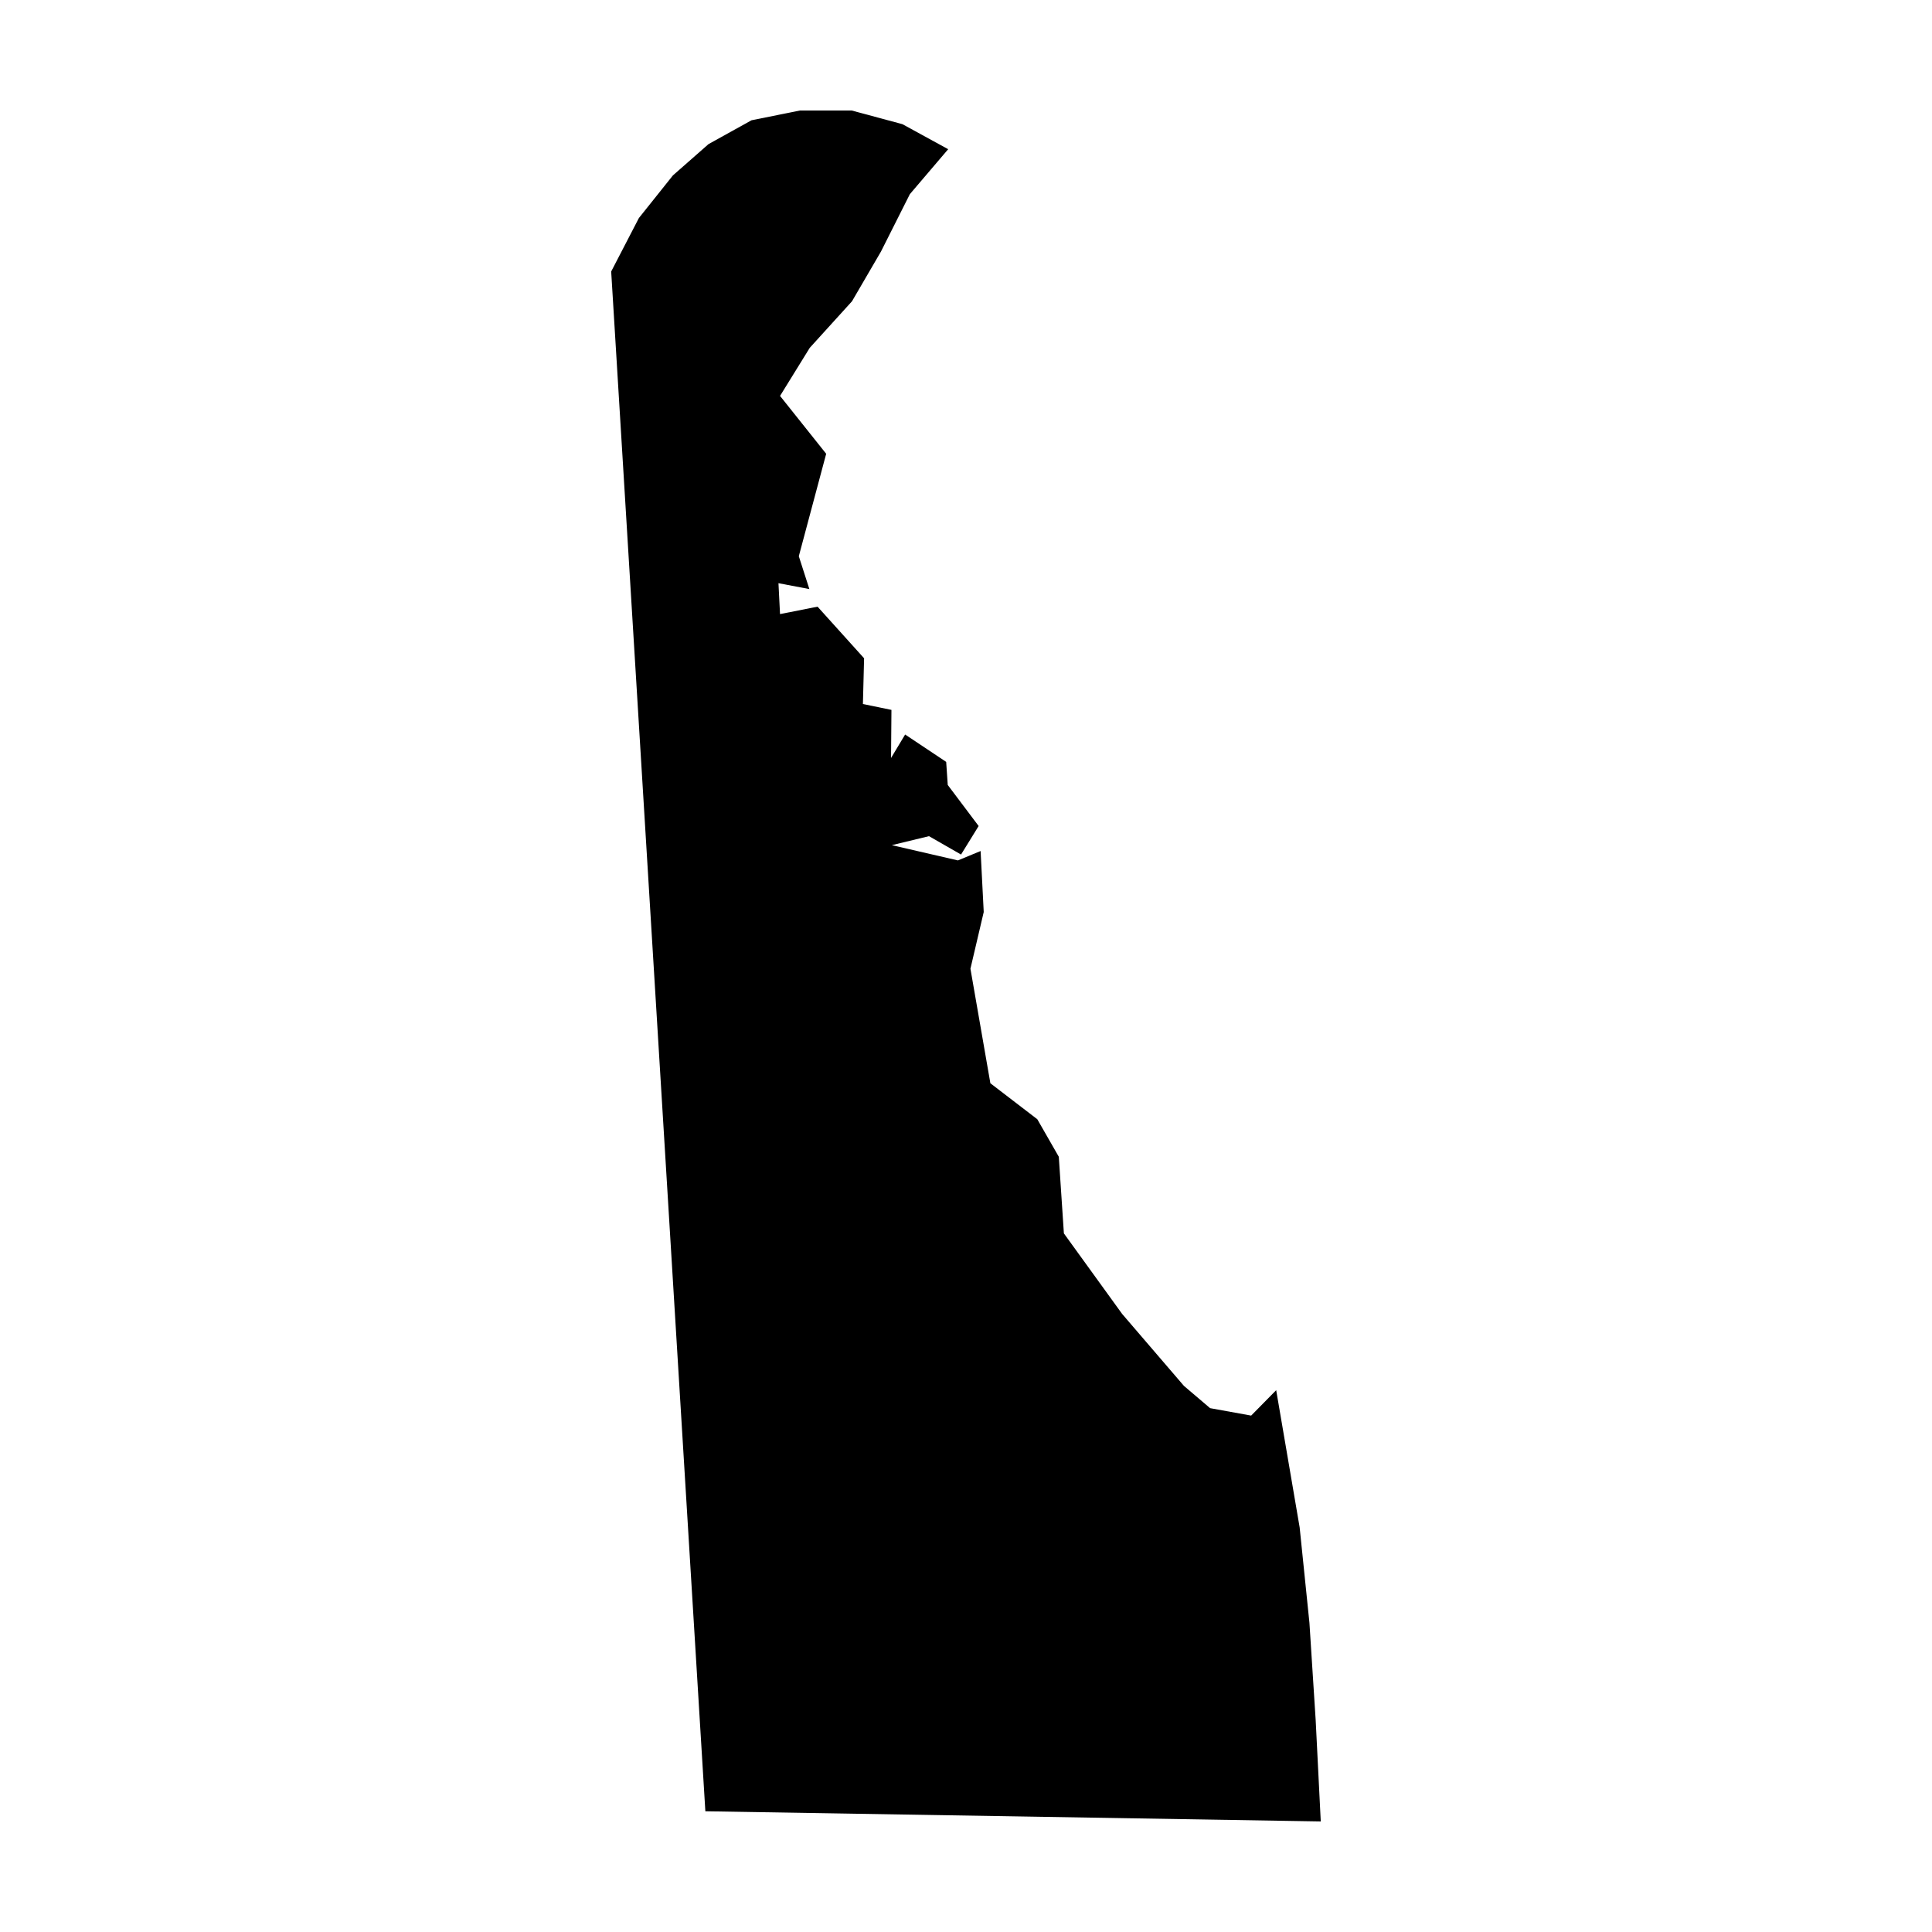 <?xml version="1.0" encoding="UTF-8"?>
<!-- Uploaded to: ICON Repo, www.iconrepo.com, Generator: ICON Repo Mixer Tools -->
<svg fill="#000000" width="800px" height="800px" version="1.1" viewBox="144 144 512 512" xmlns="http://www.w3.org/2000/svg">
 <path d="m305.96 215.97c2.453-4.731 4.906-9.465 7.356-14.195 3.004-3.766 6.012-7.531 9.016-11.293 3.144-2.762 6.285-5.527 9.43-8.289 3.801-2.106 7.598-4.215 11.398-6.32 4.285-0.863 8.566-1.727 12.848-2.59h13.676c4.488 1.207 8.98 2.418 13.469 3.625 4.043 2.211 8.082 4.422 12.125 6.633-3.387 3.973-6.769 7.945-10.156 11.914-2.555 5.078-5.113 10.156-7.668 15.23-2.555 4.387-5.113 8.773-7.668 13.16-3.731 4.109-7.461 8.219-11.191 12.332-2.625 4.25-5.25 8.496-7.875 12.746 4.074 5.113 8.152 10.223 12.227 15.336-2.418 9.051-4.836 18.098-7.254 27.148 0.934 2.902 1.863 5.801 2.797 8.703-2.731-0.52-5.457-1.035-8.188-1.555 0.137 2.731 0.277 5.457 0.414 8.188 3.316-0.656 6.633-1.312 9.945-1.969 4.109 4.559 8.219 9.117 12.332 13.676-0.105 4.043-0.207 8.082-0.312 12.125 2.519 0.52 5.043 1.035 7.562 1.555-0.035 4.25-0.07 8.496-0.105 12.746 1.242-2.074 2.488-4.144 3.731-6.219 3.625 2.418 7.254 4.836 10.879 7.254 0.137 2.039 0.277 4.074 0.414 6.113 2.731 3.625 5.457 7.254 8.188 10.879-1.555 2.519-3.109 5.043-4.664 7.562-2.832-1.625-5.664-3.246-8.496-4.871-3.281 0.793-6.562 1.59-9.844 2.383 5.836 1.348 11.676 2.695 17.512 4.043 2.004-0.828 4.008-1.656 6.012-2.488 0.277 5.387 0.551 10.777 0.828 16.164-1.176 5.008-2.348 10.016-3.523 15.023 1.762 10.121 3.523 20.238 5.285 30.359 4.144 3.176 8.289 6.356 12.434 9.531 1.898 3.316 3.801 6.633 5.699 9.945 0.449 6.769 0.898 13.539 1.348 20.309 5.144 7.113 10.293 14.23 15.438 21.344 5.457 6.356 10.914 12.711 16.371 19.066 2.312 1.969 4.629 3.938 6.941 5.906 3.625 0.656 7.254 1.312 10.879 1.969 2.211-2.246 4.422-4.488 6.633-6.734 2.074 12.125 4.144 24.246 6.219 36.371 0.863 8.426 1.727 16.855 2.59 25.281 0.551 8.602 1.105 17.199 1.656 25.801 0.449 8.945 0.898 17.891 1.348 26.836-54.363-0.898-108.73-1.797-163.09-2.695-8.309-136.01-16.633-272.02-24.957-408.04z"/>
</svg>